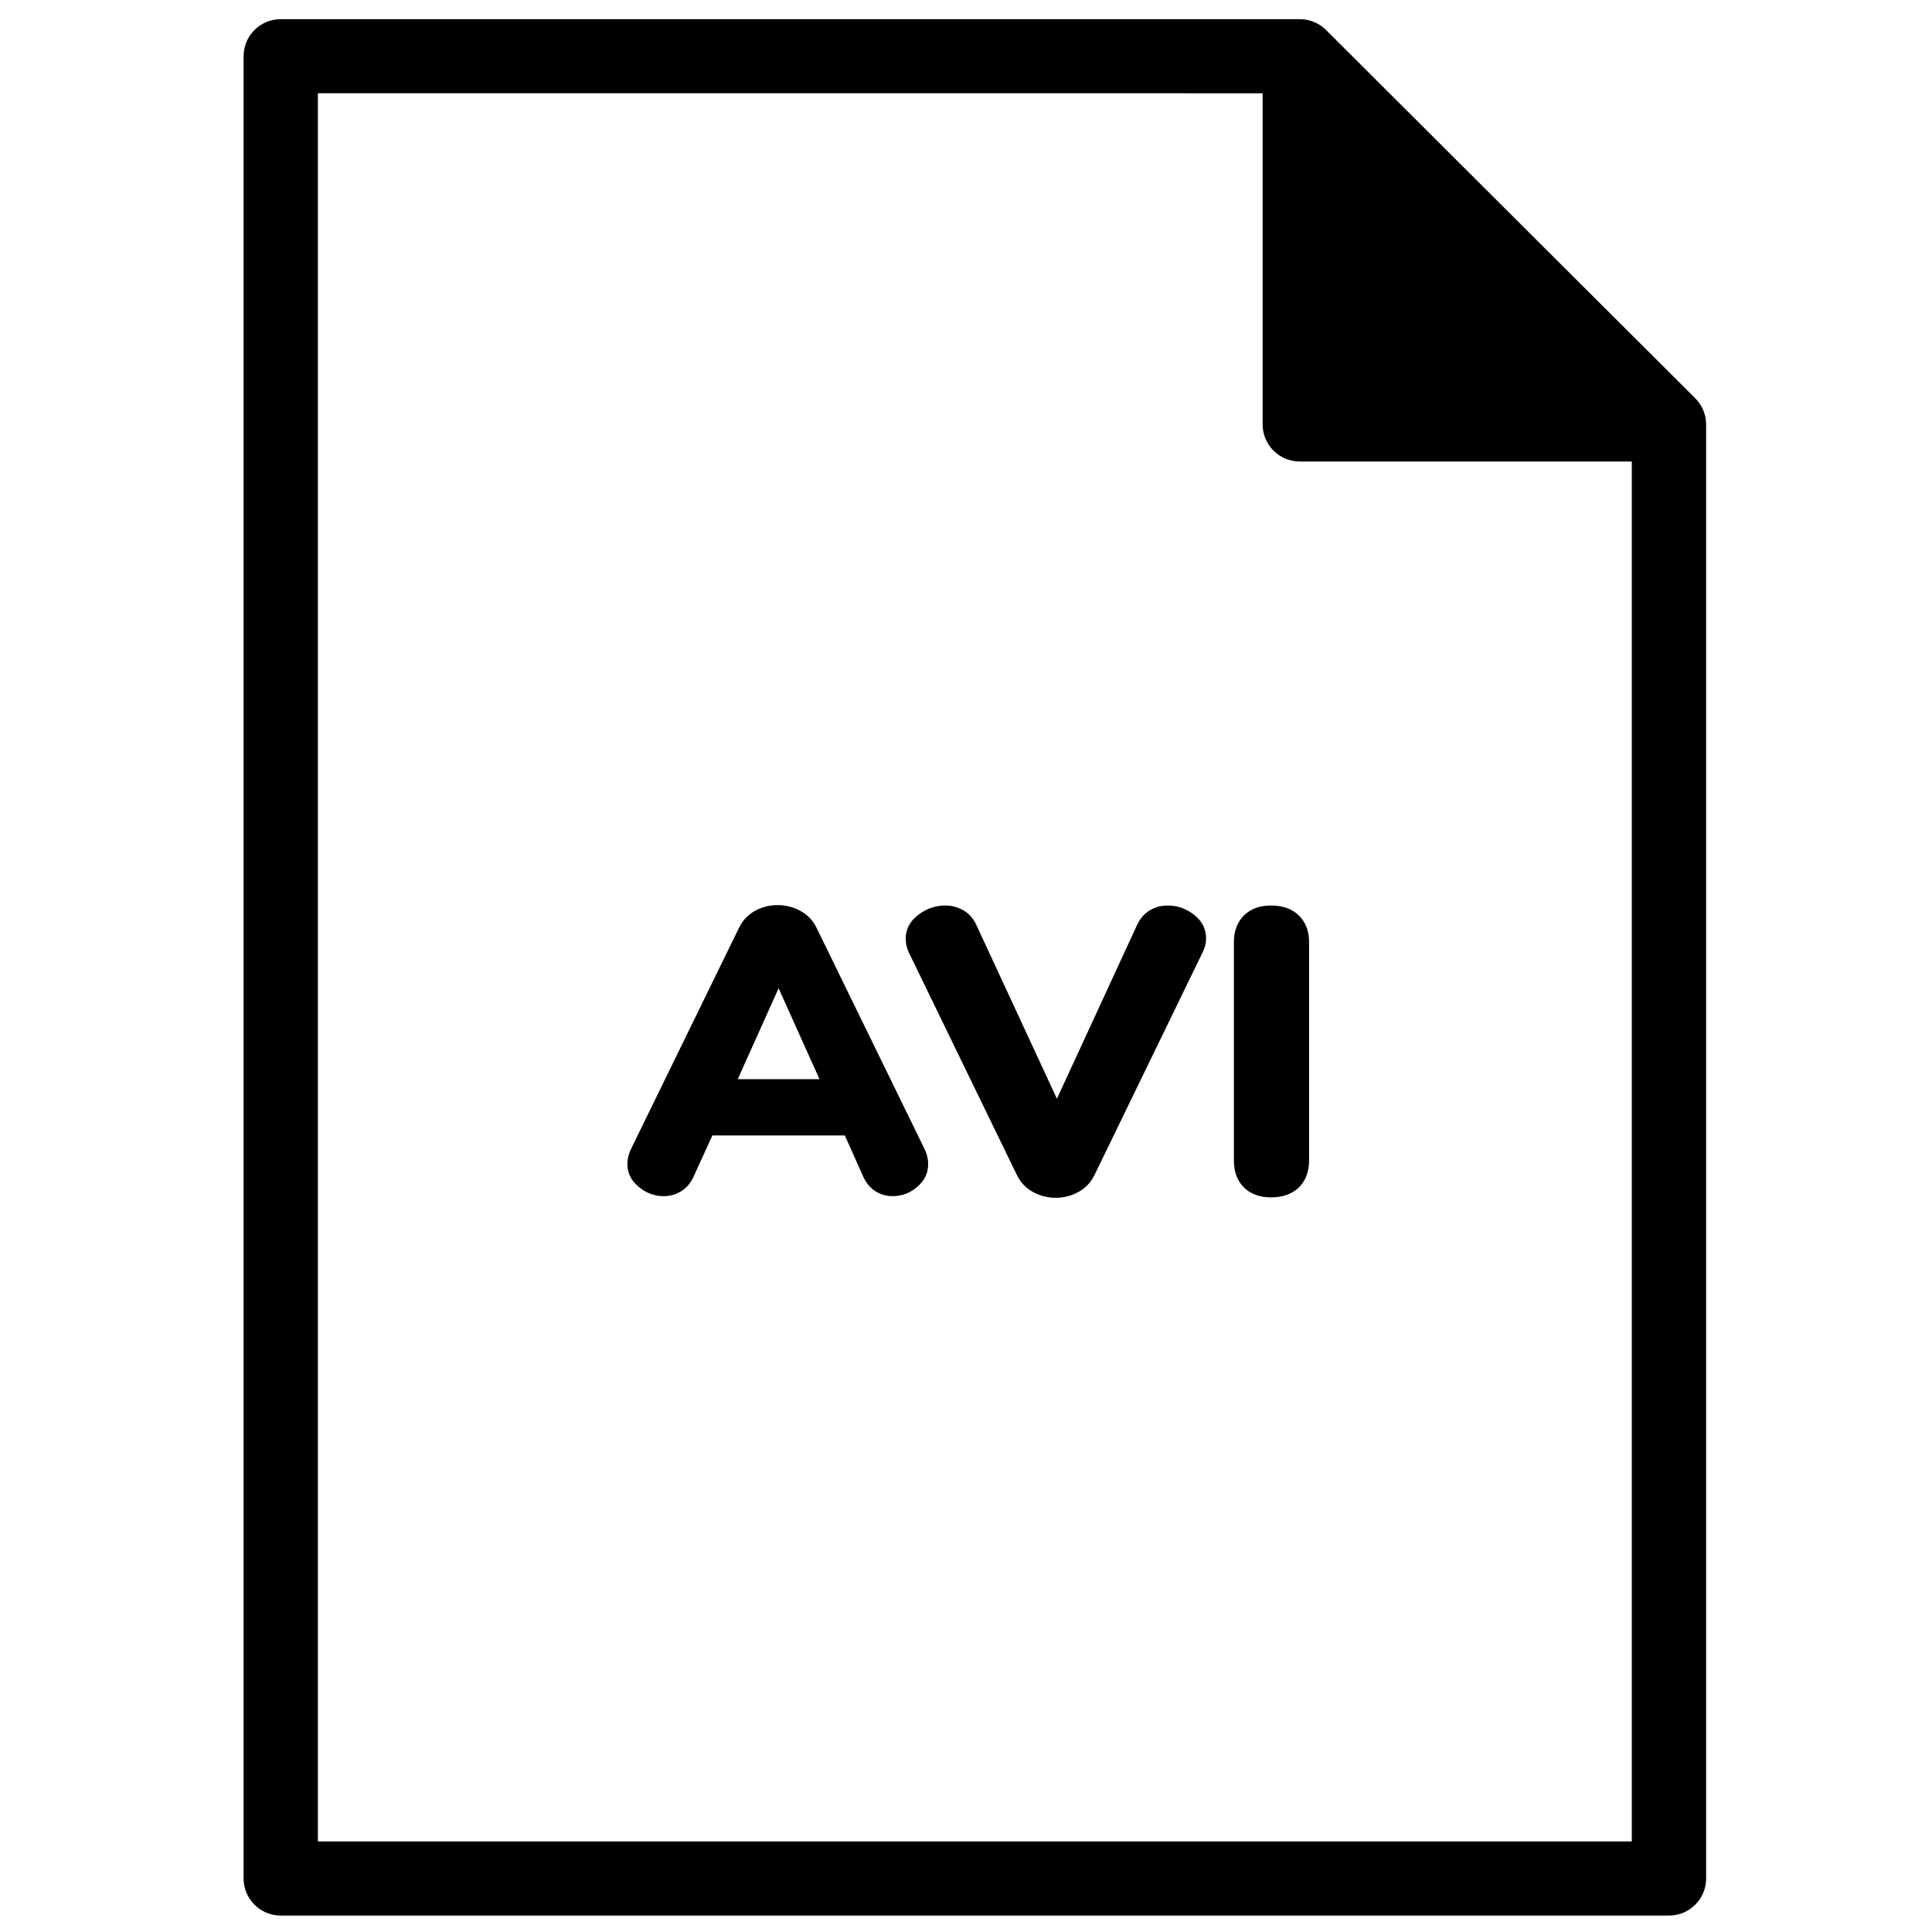 <?xml version="1.0" encoding="UTF-8"?>
<!-- Uploaded to: ICON Repo, www.svgrepo.com, Generator: ICON Repo Mixer Tools -->
<svg width="800px" height="800px" version="1.1" viewBox="144 144 512 512" xmlns="http://www.w3.org/2000/svg">
 <defs>
  <clipPath id="a">
   <path d="m208 149h389v502.9h-389z"/>
  </clipPath>
 </defs>
 <g clip-path="url(#a)">
  <path d="m478.61 168.72v87.762c0 5.426 4.406 9.82 9.844 9.82h87.988v365.7h-348.2v-463.29zm117.51 87.43c-0.004-0.109-0.008-0.219-0.016-0.328-0.027-0.418-0.074-0.832-0.152-1.242-0.004-0.004-0.004-0.012-0.004-0.016-0.082-0.414-0.203-0.82-0.336-1.219-0.035-0.105-0.074-0.207-0.113-0.309-0.141-0.371-0.297-0.738-0.48-1.09-0.012-0.027-0.023-0.055-0.039-0.082-0.199-0.371-0.426-0.723-0.672-1.066-0.066-0.094-0.133-0.184-0.203-0.277-0.258-0.336-0.531-0.66-0.832-0.965-0.008-0.004-0.012-0.012-0.016-0.02l-97.84-97.582c-0.309-0.312-0.645-0.59-0.988-0.852-0.09-0.066-0.176-0.133-0.266-0.199-0.348-0.246-0.703-0.477-1.078-0.676-0.023-0.012-0.051-0.02-0.074-0.031-0.355-0.188-0.727-0.344-1.102-0.484-0.102-0.039-0.203-0.074-0.305-0.109-0.402-0.137-0.809-0.254-1.227-0.336h-0.008c-0.41-0.086-0.832-0.129-1.254-0.156-0.109-0.008-0.215-0.012-0.324-0.016-0.113-0.004-0.223-0.02-0.336-0.02h-270.05c-5.438 0-9.848 4.398-9.848 9.82v482.93c0 5.422 4.41 9.82 9.848 9.82h367.89c5.438 0 9.848-4.398 9.848-9.82v-385.34c0-0.109-0.012-0.219-0.02-0.332zm-256.61 173.84h21.66l-10.832-24.09zm50.469 22.473c0 2.375-0.957 4.391-2.867 6.047-1.918 1.66-4.102 2.484-6.555 2.484-1.664 0-3.18-0.43-4.551-1.297-1.371-0.863-2.453-2.16-3.246-3.887l-4.875-10.91h-35.094l-4.981 10.91c-0.793 1.727-1.895 3.023-3.301 3.887-1.41 0.867-2.945 1.297-4.606 1.297-2.457 0-4.676-0.824-6.66-2.484-1.988-1.656-2.981-3.672-2.981-6.047 0-1.297 0.328-2.629 0.977-4l28.594-58.551c0.938-1.945 2.328-3.438 4.168-4.484 1.844-1.043 3.883-1.566 6.117-1.566 2.168 0 4.188 0.523 6.066 1.566 1.879 1.047 3.285 2.539 4.227 4.484l28.59 58.551c0.652 1.371 0.977 2.703 0.977 4zm58.699-67.195c1.445-0.867 3.035-1.297 4.769-1.297 2.598 0 4.941 0.828 7.039 2.484 2.094 1.656 3.141 3.746 3.141 6.266 0 1.227-0.324 2.484-0.977 3.781l-28.594 58.875c-0.938 1.945-2.344 3.441-4.223 4.484-1.879 1.043-3.898 1.566-6.062 1.566-2.168 0-4.191-0.523-6.066-1.566-1.879-1.043-3.285-2.539-4.227-4.484l-28.59-58.875c-0.578-1.152-0.867-2.41-0.867-3.781 0-2.445 1.082-4.519 3.25-6.211 2.164-1.691 4.582-2.539 7.254-2.539 1.734 0 3.34 0.43 4.82 1.297 1.48 0.863 2.617 2.16 3.414 3.887l21.336 46.023 21.227-46.023c0.793-1.727 1.914-3.023 3.356-3.887m24.965 73.406c-1.77-1.766-2.652-4.16-2.652-7.184v-57.797c0-2.953 0.883-5.312 2.652-7.074 1.77-1.766 4.172-2.648 7.203-2.648 3.106 0 5.559 0.883 7.367 2.648 1.801 1.762 2.707 4.121 2.707 7.074v57.797c0 3.023-0.906 5.418-2.707 7.184-1.809 1.766-4.262 2.644-7.367 2.644-3.031 0-5.434-0.879-7.203-2.644" fill-rule="evenodd"/>
 </g>
</svg>